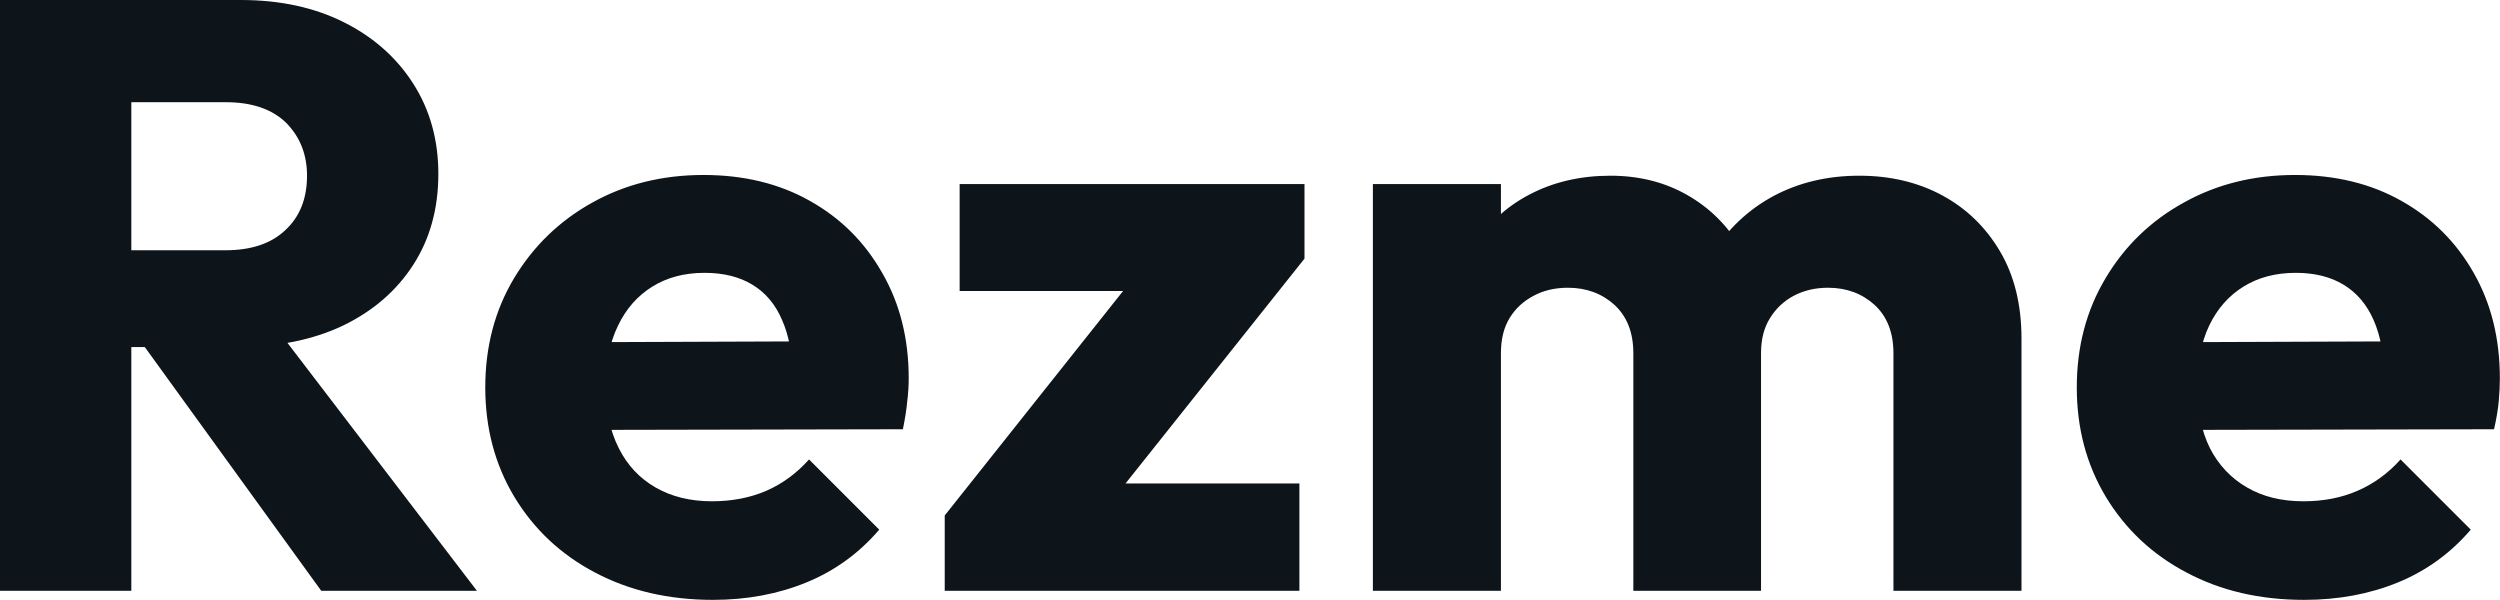 <svg fill="#0d141a" viewBox="0 0 68.724 16.491" height="100%" width="100%" xmlns="http://www.w3.org/2000/svg"><path preserveAspectRatio="none" d="M6.51 9.54L2.76 9.54L2.76 6.88L6.19 6.88Q7.27 6.88 7.85 6.32Q8.44 5.77 8.44 4.83L8.44 4.83Q8.44 3.96 7.87 3.38Q7.29 2.81 6.21 2.81L6.21 2.81L2.76 2.81L2.76 0L6.62 0Q8.23 0 9.45 0.61Q10.67 1.22 11.36 2.30Q12.05 3.38 12.05 4.78L12.05 4.78Q12.05 6.21 11.36 7.28Q10.67 8.35 9.43 8.95Q8.19 9.54 6.51 9.54L6.51 9.54ZM3.61 16.24L0 16.24L0 0L3.61 0L3.61 16.24ZM13.11 16.24L8.83 16.24L3.77 9.25L7.08 8.35L13.11 16.24ZM19.60 16.49L19.60 16.49Q17.78 16.49 16.36 15.74Q14.95 15.00 14.14 13.66Q13.34 12.33 13.34 10.65L13.34 10.65Q13.34 8.97 14.13 7.65Q14.93 6.32 16.28 5.57Q17.64 4.81 19.34 4.81L19.34 4.81Q21.00 4.81 22.26 5.52Q23.53 6.23 24.25 7.50Q24.98 8.76 24.98 10.40L24.98 10.40Q24.98 10.70 24.94 11.03Q24.91 11.36 24.82 11.80L24.82 11.80L15.18 11.82L15.18 9.41L23.32 9.38L21.80 10.40Q21.78 9.43 21.50 8.80Q21.23 8.16 20.69 7.83Q20.15 7.50 19.37 7.50L19.37 7.50Q18.54 7.50 17.93 7.88Q17.32 8.26 16.99 8.95Q16.65 9.64 16.65 10.63L16.65 10.63Q16.65 11.61 17.01 12.32Q17.36 13.02 18.02 13.40Q18.68 13.78 19.57 13.78L19.57 13.78Q20.40 13.78 21.07 13.49Q21.73 13.20 22.24 12.63L22.24 12.63L24.17 14.56Q23.34 15.53 22.17 16.01Q21.00 16.49 19.60 16.49ZM30.24 14.17L25.97 14.17L31.58 7.11L35.86 7.11L30.24 14.17ZM35.72 16.24L25.97 16.24L25.97 14.17L28.47 13.29L35.72 13.29L35.72 16.24ZM33.37 8.00L26.38 8.00L26.38 5.06L35.86 5.06L35.86 7.11L33.37 8.00ZM41.26 16.24L37.74 16.24L37.74 5.06L41.26 5.06L41.26 16.24ZM48.41 16.24L44.90 16.24L44.90 9.71Q44.90 8.86 44.38 8.38Q43.86 7.91 43.10 7.91L43.10 7.91Q42.57 7.91 42.16 8.13Q41.74 8.35 41.50 8.74Q41.26 9.13 41.26 9.71L41.26 9.71L39.91 9.11Q39.91 7.77 40.48 6.82Q41.05 5.87 42.04 5.35Q43.03 4.83 44.27 4.83L44.27 4.83Q45.45 4.83 46.38 5.36Q47.31 5.89 47.86 6.83Q48.41 7.77 48.41 9.09L48.41 9.09L48.41 16.24ZM55.57 16.24L52.05 16.24L52.05 9.71Q52.05 8.86 51.53 8.38Q51.01 7.91 50.25 7.91L50.25 7.91Q49.73 7.91 49.31 8.13Q48.90 8.35 48.66 8.74Q48.41 9.13 48.41 9.71L48.41 9.71L46.39 9.43Q46.44 8.00 47.07 6.98Q47.70 5.96 48.75 5.39Q49.80 4.83 51.11 4.83L51.11 4.83Q52.39 4.83 53.39 5.37Q54.39 5.91 54.98 6.91Q55.57 7.91 55.57 9.31L55.57 9.31L55.57 16.24ZM63.34 16.49L63.34 16.49Q61.52 16.49 60.11 15.74Q58.70 15.00 57.89 13.66Q57.09 12.33 57.09 10.65L57.09 10.65Q57.09 8.97 57.88 7.65Q58.67 6.32 60.03 5.57Q61.39 4.81 63.09 4.81L63.09 4.81Q64.75 4.81 66.01 5.52Q67.28 6.23 68.00 7.50Q68.72 8.76 68.72 10.40L68.72 10.40Q68.72 10.70 68.69 11.03Q68.66 11.36 68.56 11.80L68.56 11.80L58.93 11.82L58.93 9.41L67.07 9.38L65.55 10.40Q65.53 9.43 65.25 8.80Q64.97 8.16 64.43 7.83Q63.89 7.50 63.11 7.50L63.11 7.50Q62.28 7.50 61.67 7.88Q61.06 8.26 60.73 8.95Q60.40 9.64 60.40 10.63L60.40 10.63Q60.40 11.61 60.75 12.32Q61.11 13.02 61.77 13.40Q62.42 13.78 63.32 13.78L63.32 13.78Q64.15 13.78 64.81 13.49Q65.48 13.20 65.99 12.63L65.99 12.63L67.92 14.56Q67.09 15.53 65.92 16.01Q64.75 16.49 63.34 16.49Z"></path></svg>